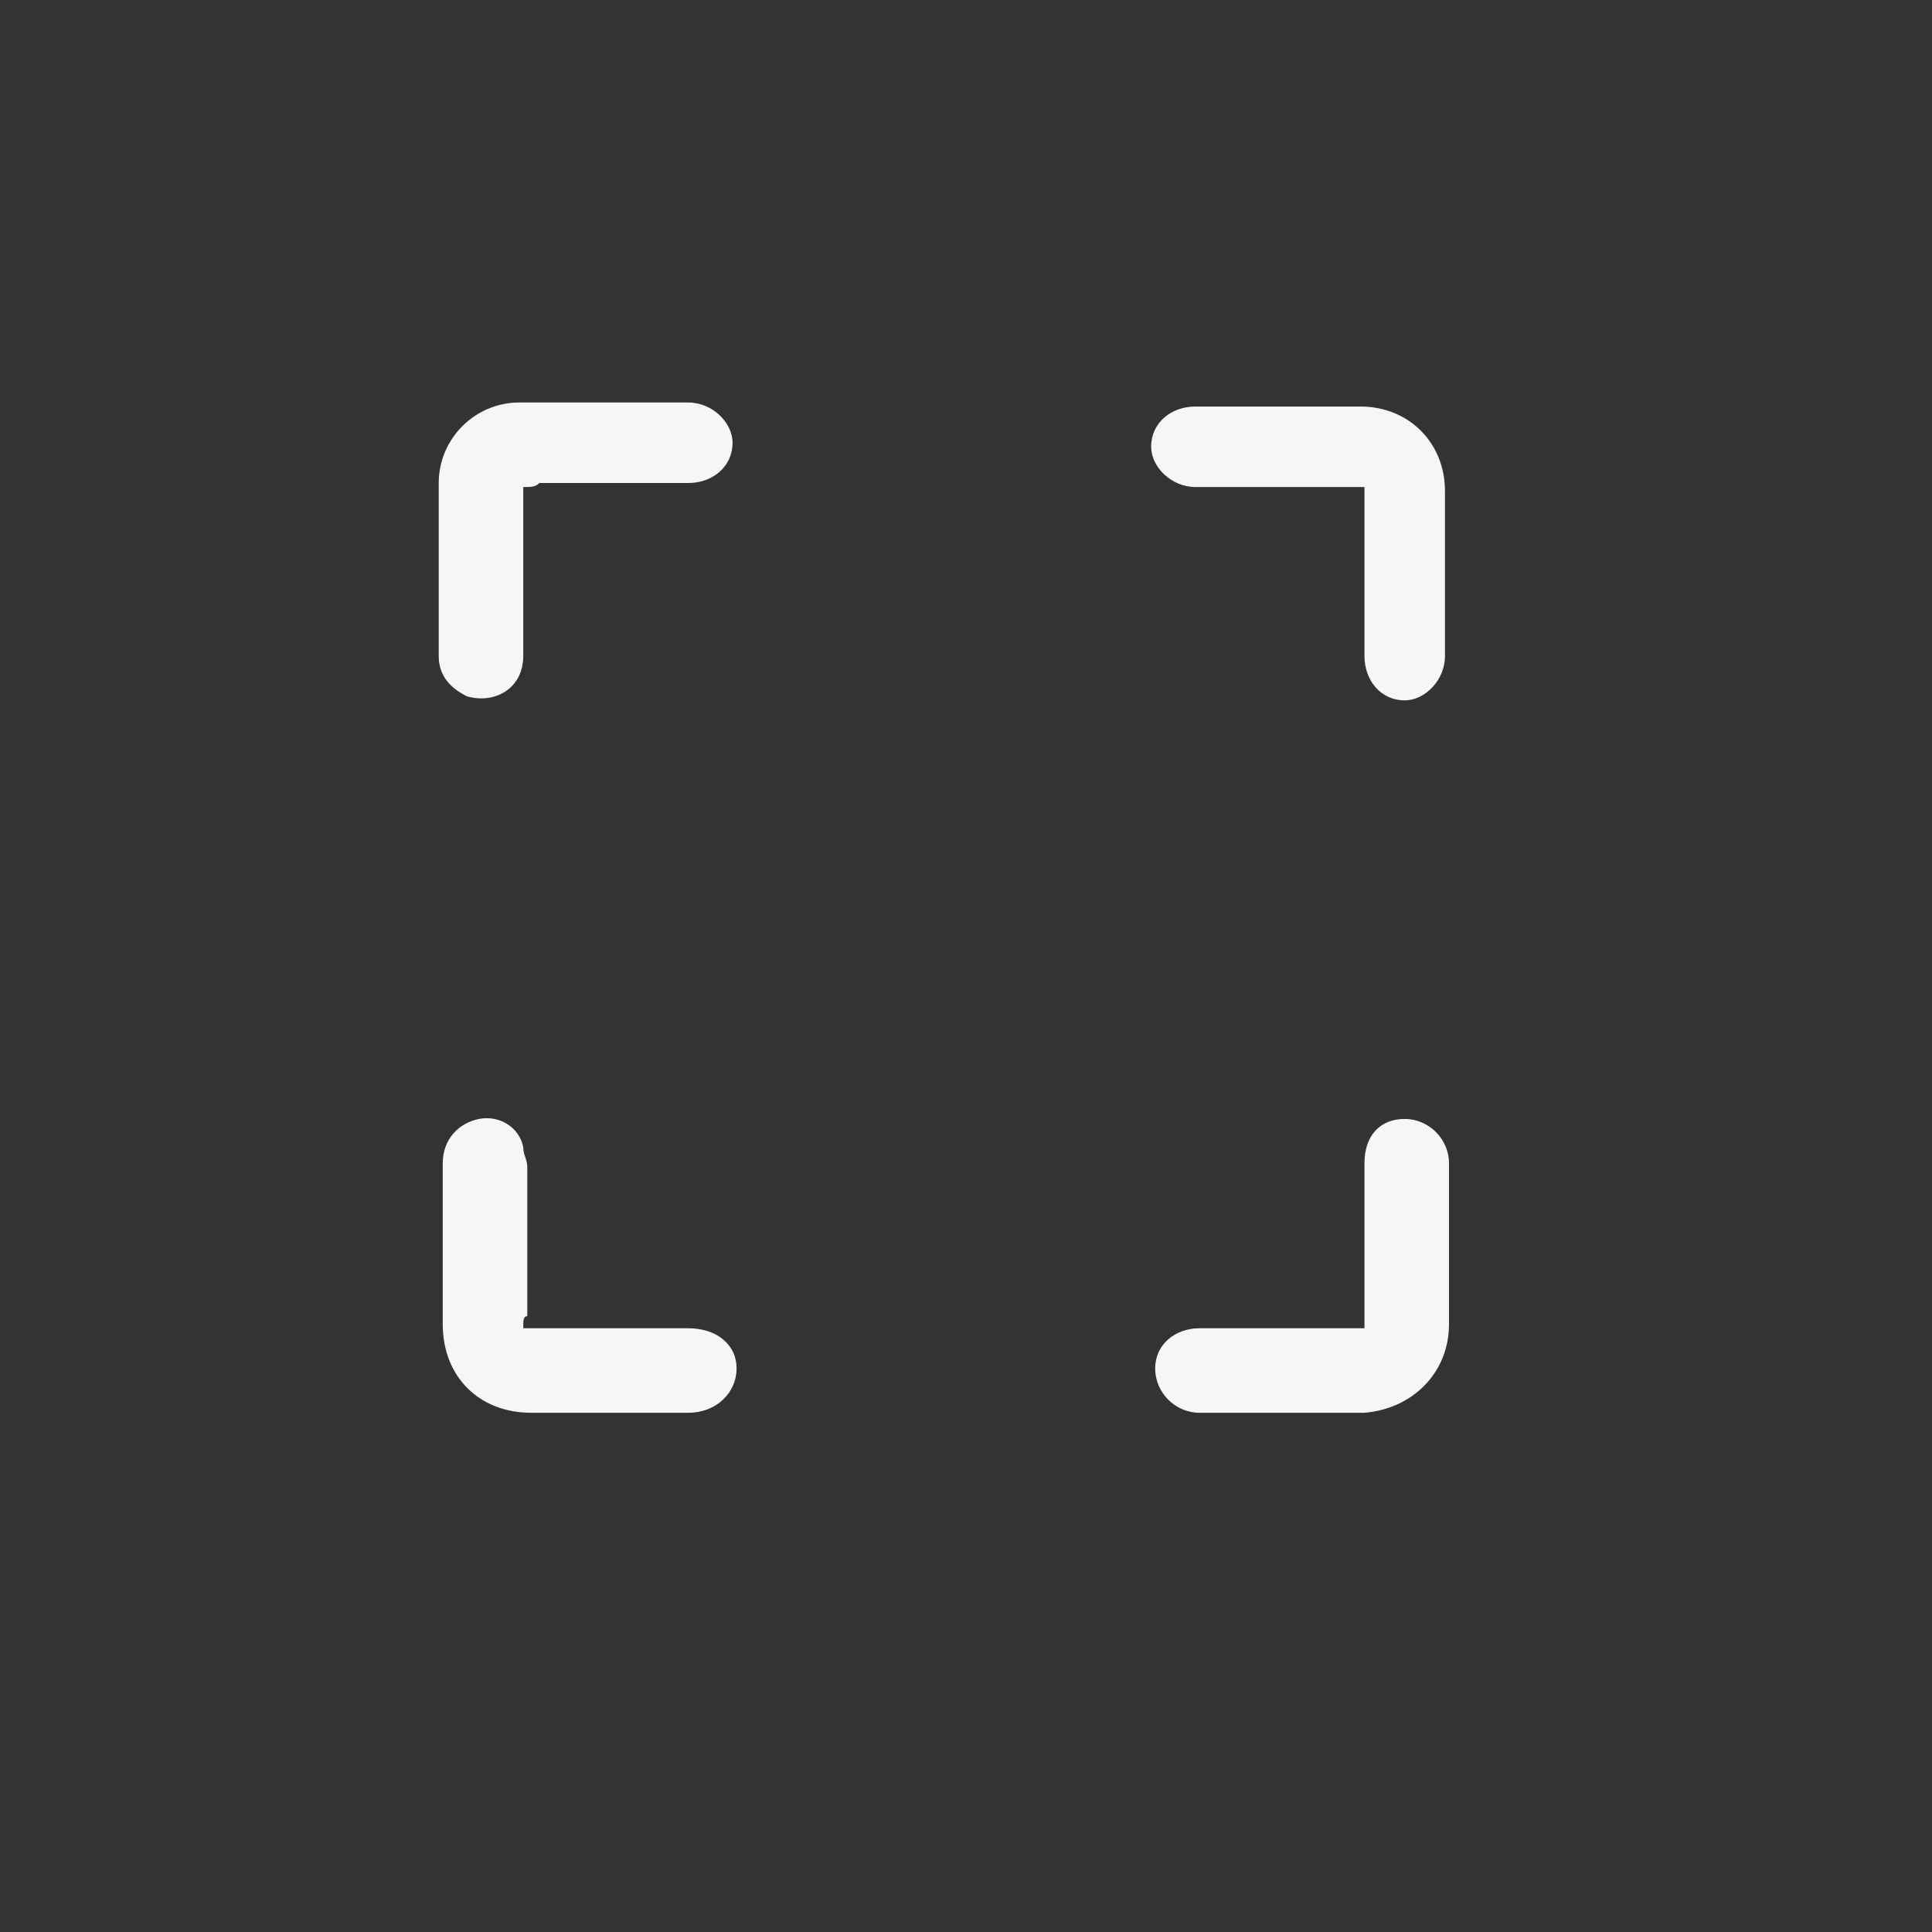 <?xml version="1.0" encoding="utf-8"?>
<!-- Generator: Adobe Illustrator 25.2.1, SVG Export Plug-In . SVG Version: 6.00 Build 0)  -->
<svg version="1.1" id="Layer_1" xmlns="http://www.w3.org/2000/svg" xmlns:xlink="http://www.w3.org/1999/xlink" x="0px" y="0px"
	 viewBox="0 0 48 48" style="enable-background:new 0 0 48 48;" xml:space="preserve">
<rect x="0" y="0" width="48" height="48" fill="#333333" stroke="none"/>
<style type="text/css">
	.st0{fill:#F7F6F6;}
</style>
<g>
	<path class="st0" d="M13,33c0.2,0,0.3,0,0.4,0c1.2,0,2.5,0,3.7,0c0.7,0,1.2,0.4,1.2,1c0,0.6-0.5,1.1-1.2,1.1c-1.3,0-2.6,0-3.9,0
		c-1.3,0-2.2-0.9-2.2-2.2c0-1.3,0-2.7,0-4c0-0.6,0.4-1,0.9-1.1c0.5-0.1,1,0.2,1.1,0.7c0,0.2,0.1,0.3,0.1,0.5c0,1.2,0,2.4,0,3.7
		C13,32.7,13,32.8,13,33z"/>
	<path class="st0" d="M13,12.1c0,0.2,0,0.3,0,0.4c0,1.3,0,2.5,0,3.8c0,0.8-0.7,1.2-1.4,1c-0.4-0.2-0.7-0.5-0.7-1c0-1.4,0-2.9,0-4.3
		c0-1.1,0.9-2,2-2c1.4,0,2.8,0,4.2,0c0.6,0,1.1,0.5,1.1,1c0,0.6-0.5,1-1.1,1c-1.2,0-2.5,0-3.7,0C13.3,12.1,13.2,12.1,13,12.1z"/>
	<path class="st0" d="M33.9,33c0-0.2,0-0.3,0-0.4c0-1.2,0-2.5,0-3.7c0-0.7,0.4-1.1,1-1.1c0.6,0,1.1,0.5,1.1,1.1c0,1.3,0,2.7,0,4
		c0,1.2-0.9,2.1-2.1,2.2c-1.4,0-2.7,0-4.1,0c-0.6,0-1.1-0.5-1.1-1.1c0-0.6,0.5-1,1.1-1c1.3,0,2.5,0,3.8,0C33.6,33,33.8,33,33.9,33z"
		/>
	<path class="st0" d="M33.9,12.1c-0.2,0-0.3,0-0.4,0c-1.3,0-2.5,0-3.8,0c-0.6,0-1.1-0.5-1.1-1c0-0.6,0.5-1,1.1-1c1.4,0,2.8,0,4.1,0
		c1.2,0,2.1,0.9,2.1,2.1c0,1.4,0,2.8,0,4.1c0,0.6-0.5,1.1-1,1.1c-0.6,0-1-0.5-1-1.1c0-1.3,0-2.5,0-3.8
		C33.9,12.4,33.9,12.2,33.9,12.1z"/>
</g>
</svg>
